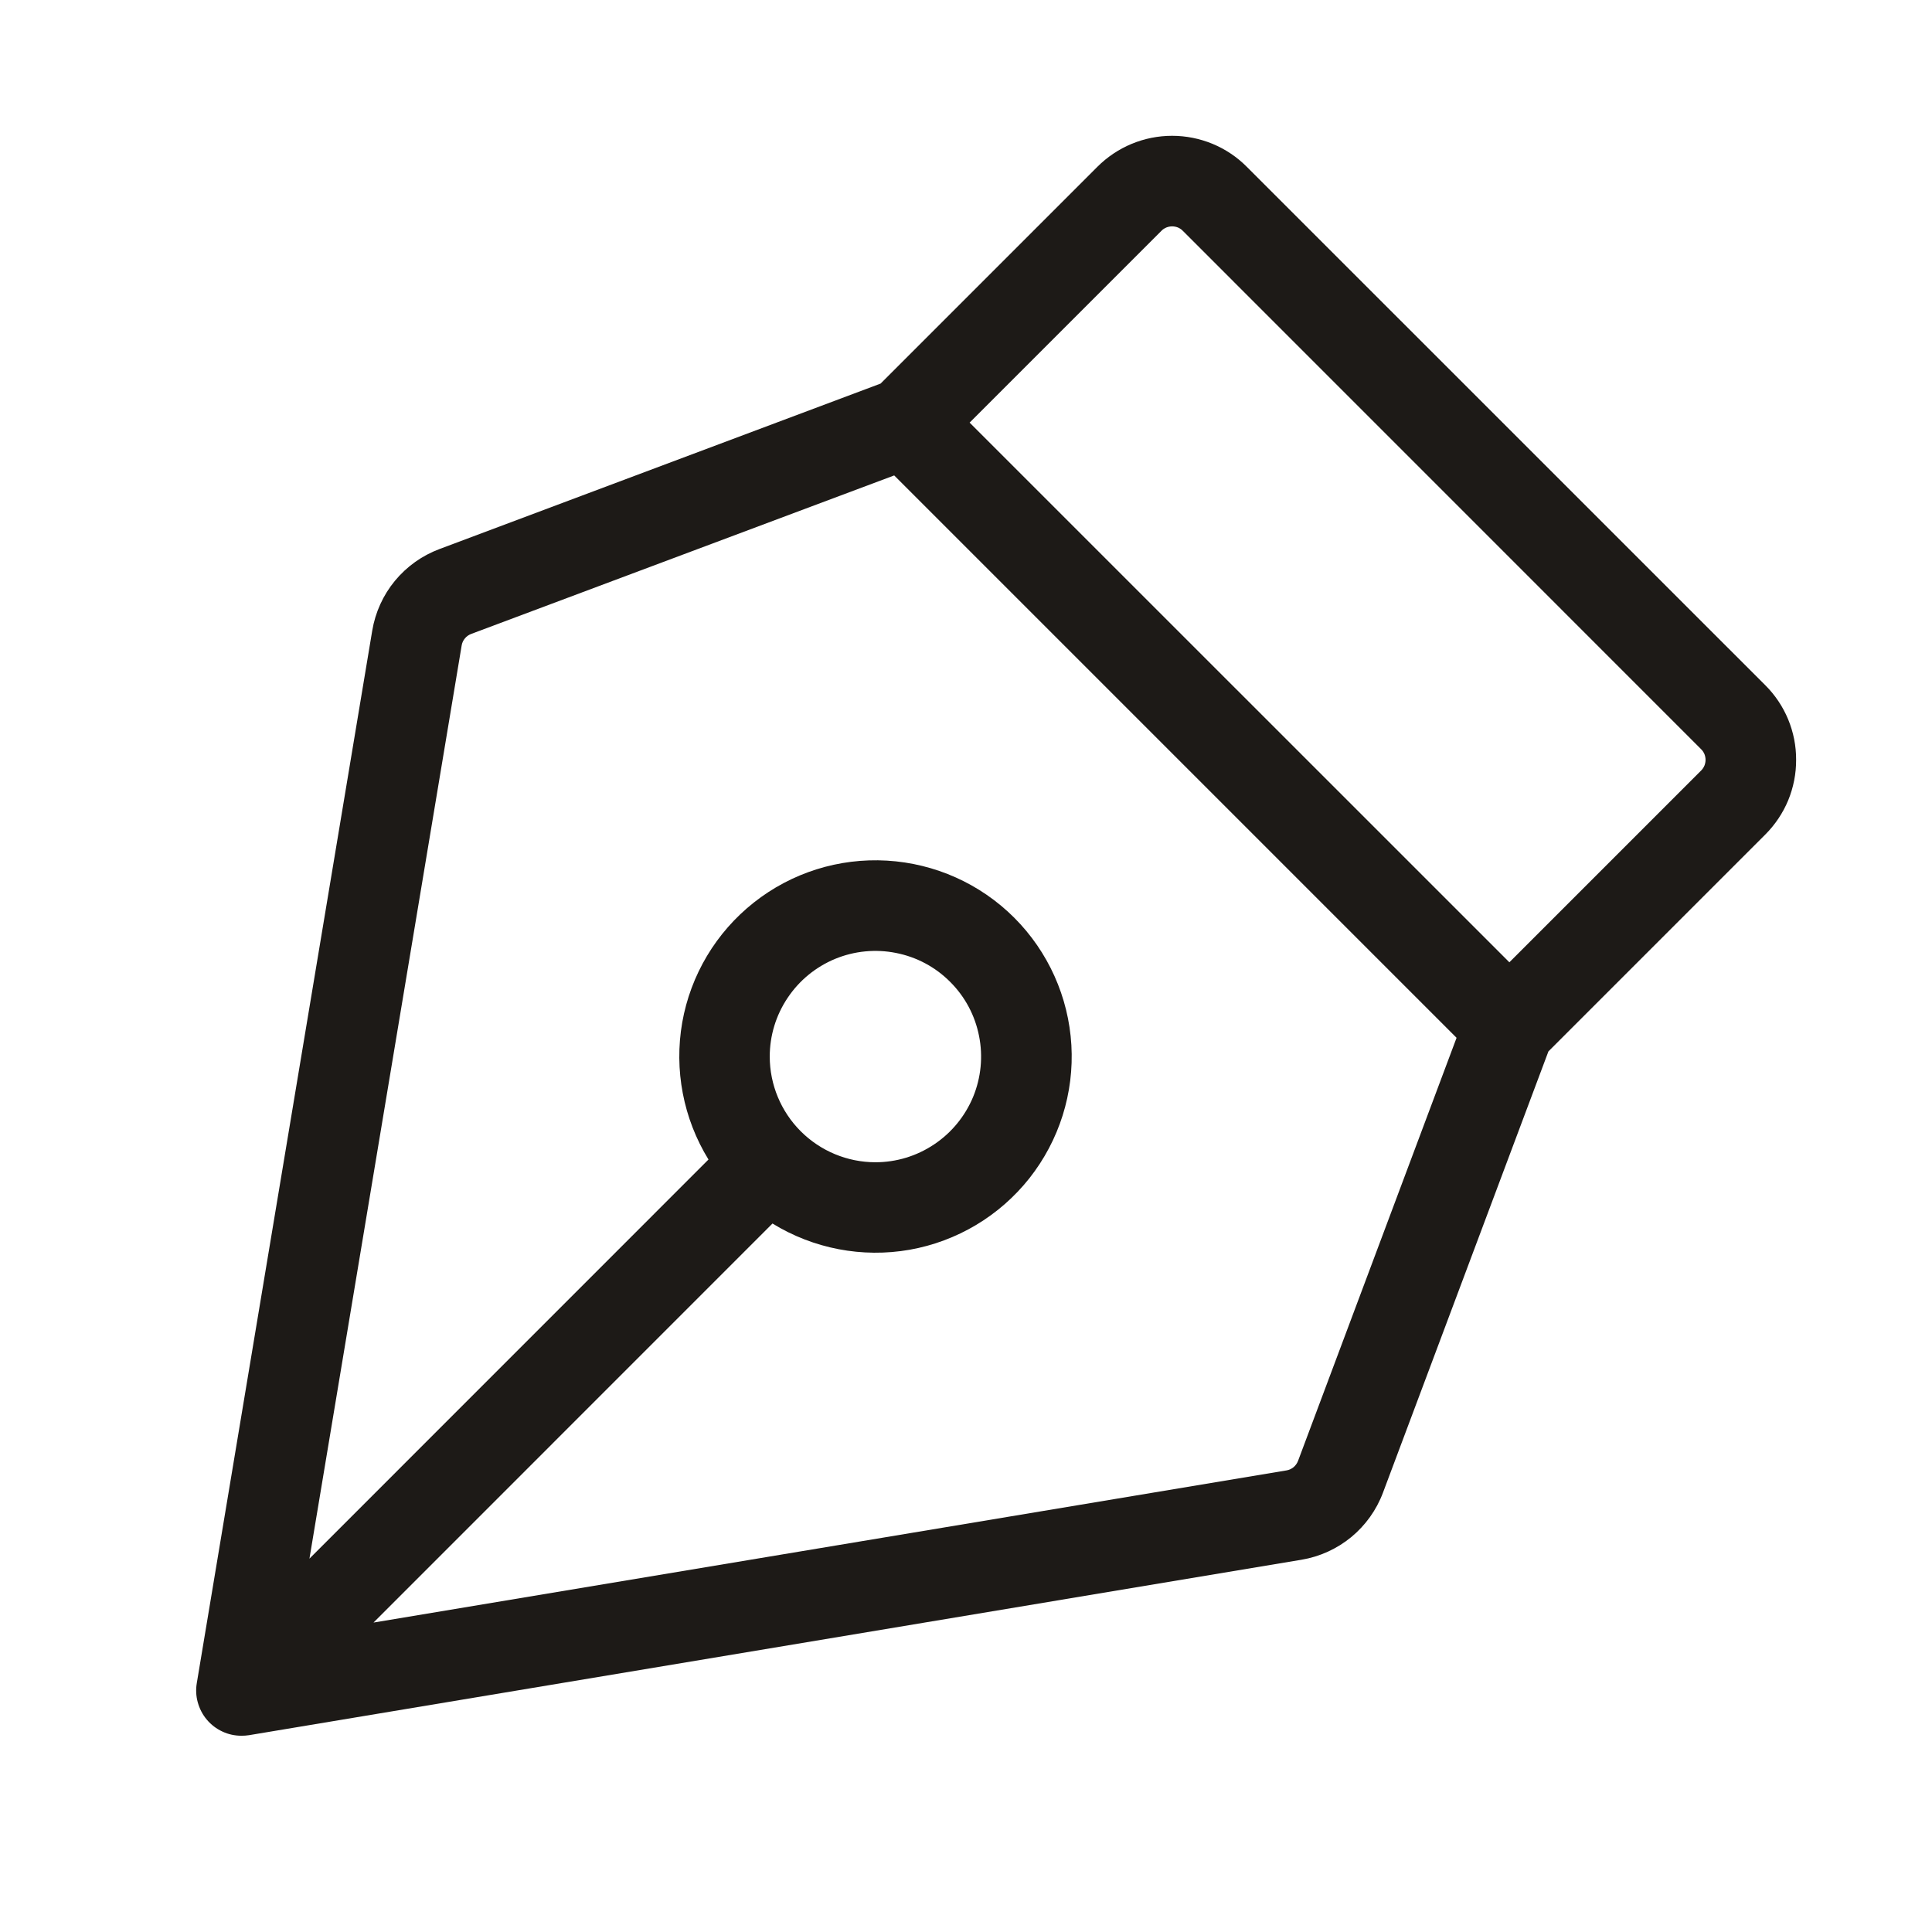 <svg width="24" height="24" viewBox="0 0 24 24" fill="none" xmlns="http://www.w3.org/2000/svg">
<path d="M22.312 9.439C22.313 9.266 22.279 9.096 22.213 8.936C22.147 8.777 22.05 8.632 21.928 8.511L15.488 2.072C15.367 1.95 15.222 1.853 15.063 1.787C14.903 1.721 14.733 1.687 14.56 1.687C14.388 1.687 14.217 1.721 14.058 1.787C13.899 1.853 13.754 1.95 13.632 2.072L10.939 4.765L5.458 6.821C5.242 6.902 5.052 7.038 4.905 7.216C4.759 7.393 4.662 7.607 4.624 7.834L2.445 20.906C2.431 20.987 2.435 21.07 2.457 21.148C2.479 21.227 2.517 21.301 2.57 21.363C2.623 21.426 2.689 21.476 2.763 21.51C2.837 21.545 2.918 21.562 3 21.562C3.031 21.562 3.063 21.56 3.094 21.555L16.166 19.376C16.394 19.338 16.607 19.241 16.785 19.095C16.963 18.948 17.099 18.758 17.18 18.542L19.235 13.061L21.929 10.367C22.051 10.245 22.148 10.1 22.214 9.941C22.279 9.782 22.313 9.611 22.312 9.439ZM16.125 18.147C16.113 18.178 16.094 18.205 16.069 18.226C16.043 18.247 16.013 18.261 15.981 18.266L4.64 20.156L9.596 15.199C10.105 15.512 10.711 15.628 11.299 15.525C11.887 15.421 12.417 15.105 12.788 14.636C13.158 14.167 13.344 13.579 13.309 12.982C13.274 12.386 13.022 11.823 12.599 11.4C12.177 10.978 11.614 10.726 11.018 10.691C10.421 10.656 9.833 10.841 9.364 11.212C8.895 11.583 8.579 12.112 8.475 12.701C8.372 13.289 8.488 13.895 8.801 14.404L3.844 19.362L5.735 8.018C5.74 7.986 5.754 7.956 5.775 7.931C5.795 7.906 5.822 7.887 5.853 7.875L11.108 5.906L18.094 12.892L16.125 18.147ZM9.562 13.125C9.562 12.865 9.639 12.612 9.784 12.396C9.928 12.18 10.133 12.012 10.373 11.912C10.613 11.813 10.877 11.787 11.131 11.838C11.386 11.888 11.62 12.013 11.803 12.197C11.987 12.38 12.112 12.614 12.162 12.869C12.213 13.123 12.187 13.387 12.088 13.627C11.988 13.867 11.82 14.072 11.604 14.216C11.388 14.361 11.135 14.438 10.875 14.438C10.527 14.438 10.193 14.299 9.947 14.053C9.701 13.807 9.562 13.473 9.562 13.125ZM21.132 9.572L18.75 11.954L12.045 5.25L14.428 2.867C14.445 2.849 14.466 2.836 14.489 2.826C14.512 2.817 14.536 2.812 14.561 2.812C14.585 2.812 14.61 2.817 14.633 2.826C14.655 2.836 14.676 2.849 14.693 2.867L21.132 9.307C21.15 9.324 21.163 9.345 21.173 9.367C21.182 9.39 21.187 9.415 21.187 9.439C21.187 9.464 21.182 9.488 21.173 9.511C21.163 9.534 21.15 9.554 21.132 9.572Z" fill="#1D1A17"/>
</svg>

